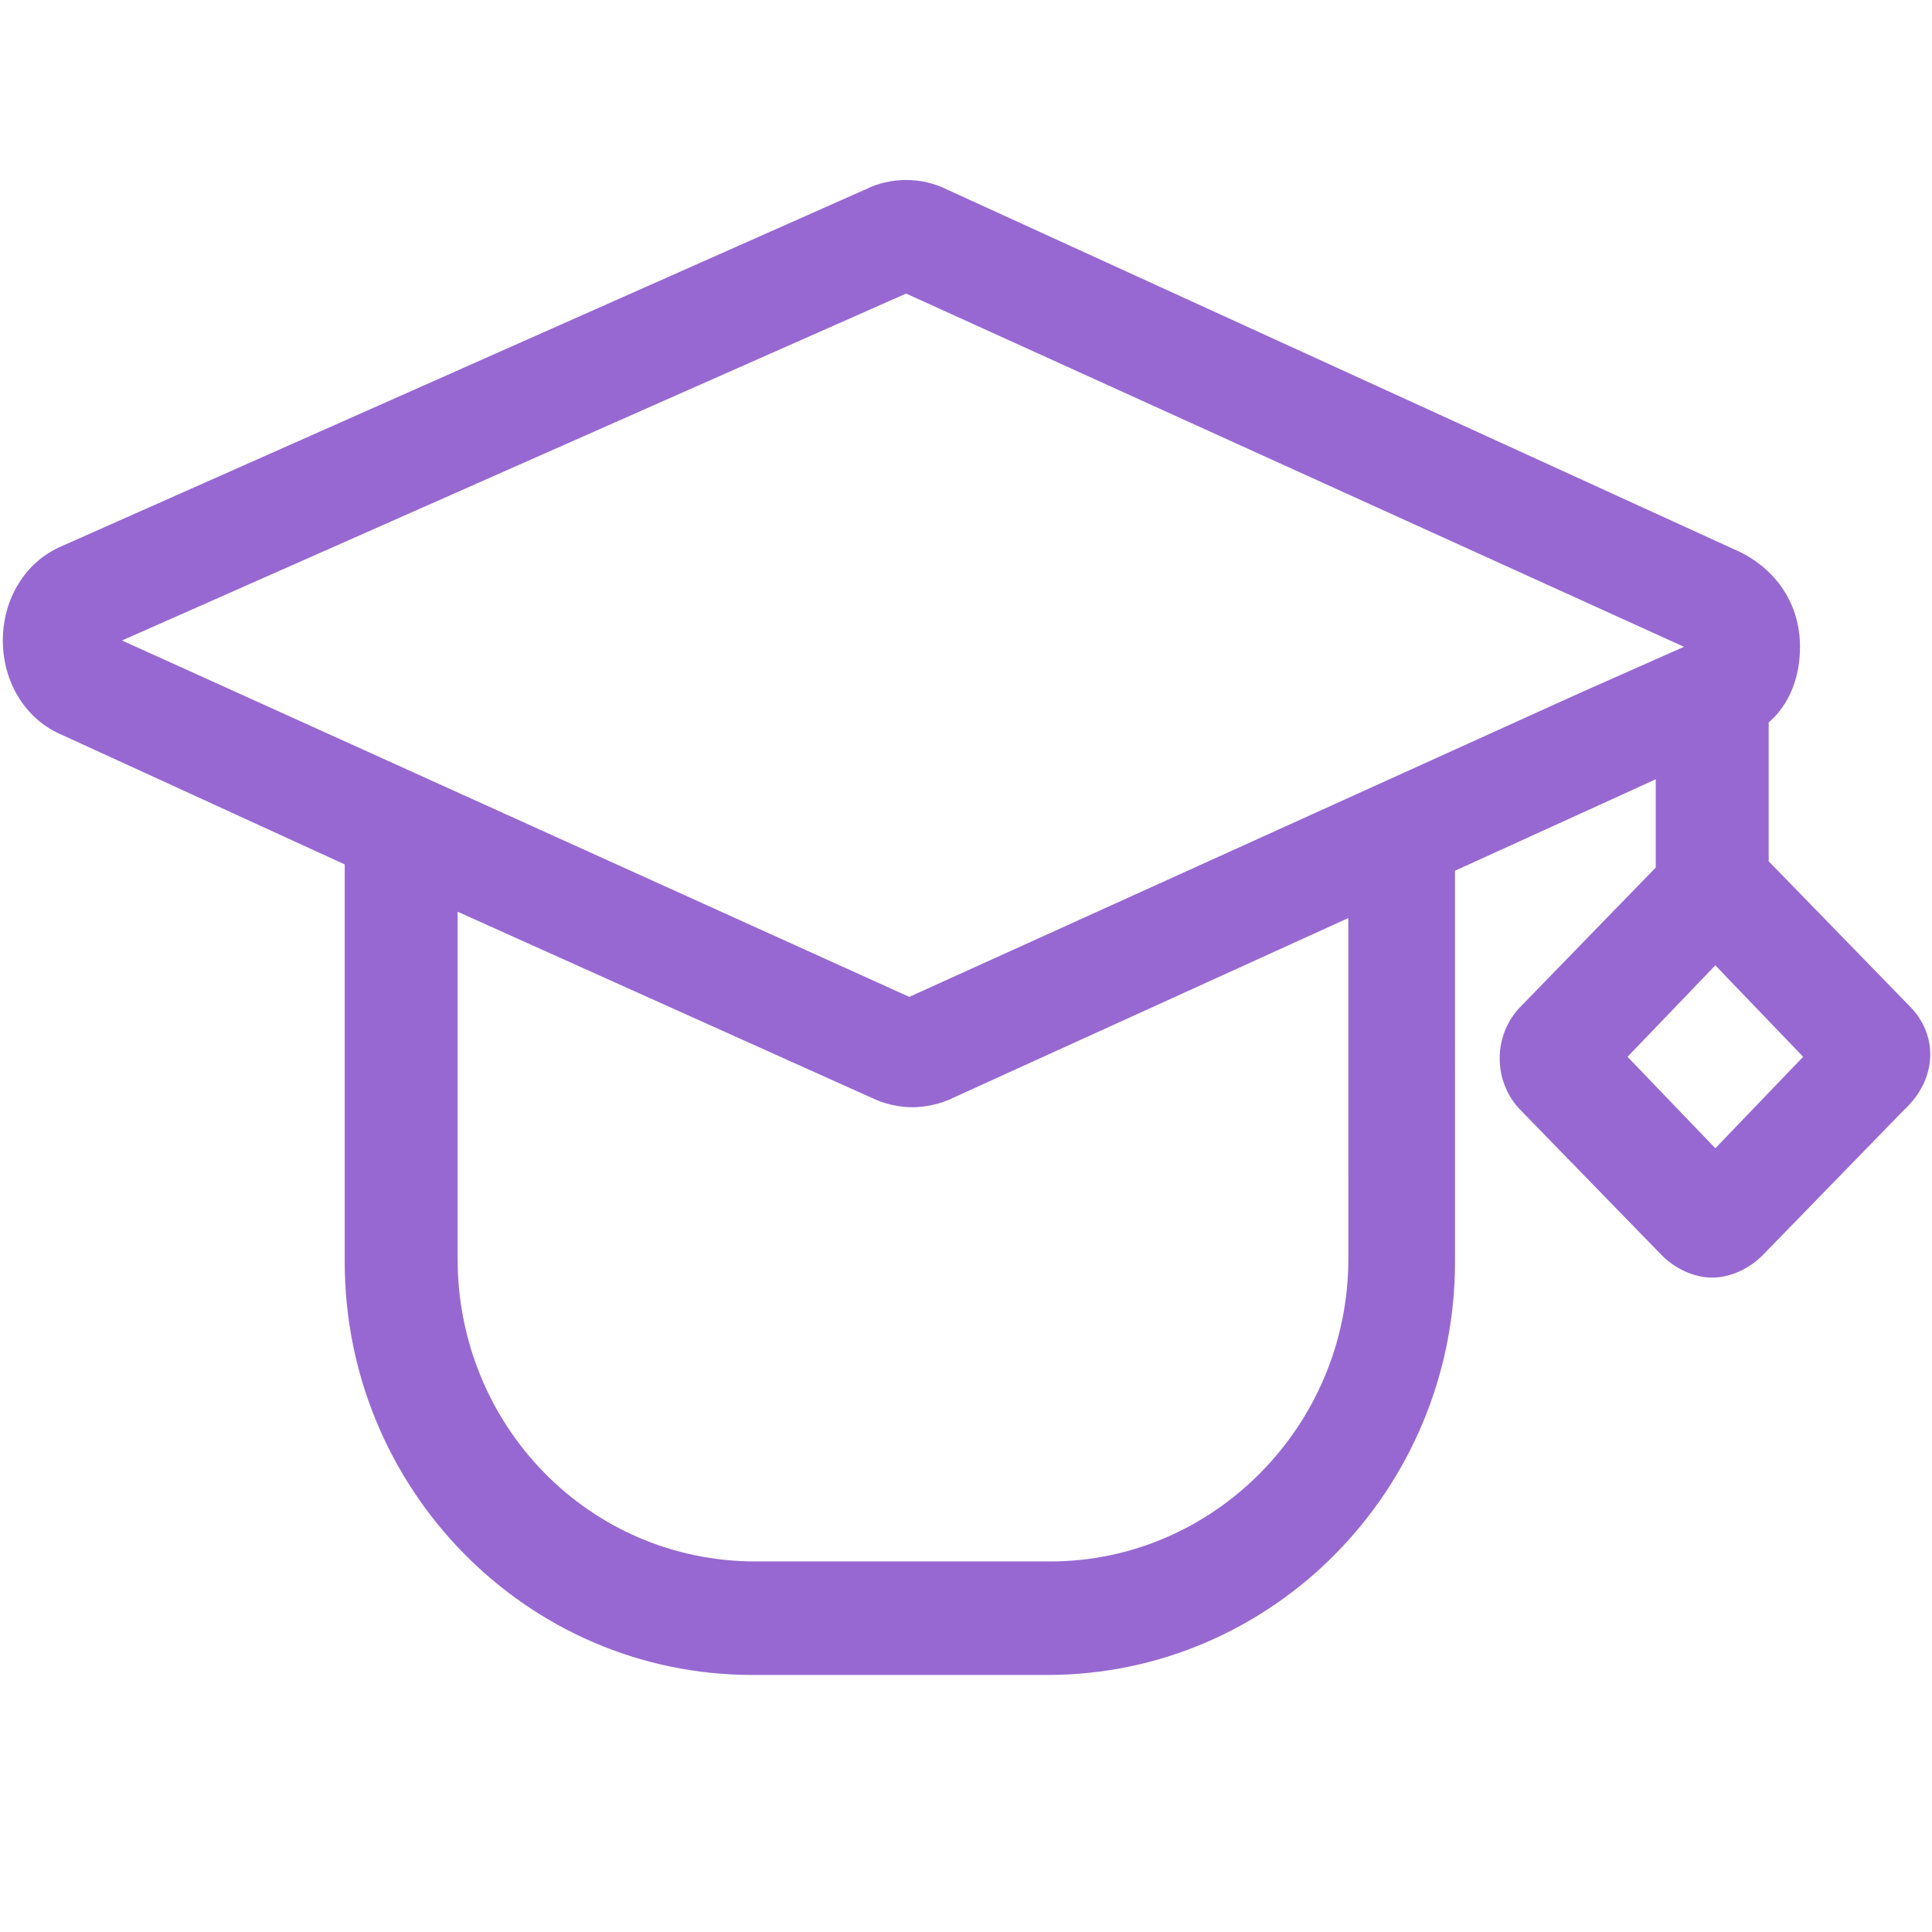 <?xml version="1.0" encoding="UTF-8" standalone="no"?>
<svg
   width="180"
   height="180"
   viewBox="0 0 173.244 173.244"
   fill="none"
   version="1.1"
   id="svg8358"
   sodipodi:docname="education.svg"
   inkscape:version="1.2.1 (9c6d41e, 2022-07-14)"
   xmlns:inkscape="http://www.inkscape.org/namespaces/inkscape"
   xmlns:sodipodi="http://sodipodi.sourceforge.net/DTD/sodipodi-0.dtd"
   xmlns="http://www.w3.org/2000/svg"
   xmlns:svg="http://www.w3.org/2000/svg">
  <defs
     id="defs8362" />
  <sodipodi:namedview
     id="namedview8360"
     pagecolor="#ffffff"
     bordercolor="#000000"
     borderopacity="0.25"
     inkscape:showpageshadow="2"
     inkscape:pageopacity="0.0"
     inkscape:pagecheckerboard="0"
     inkscape:deskcolor="#d1d1d1"
     showgrid="false"
     inkscape:zoom="7.1609195"
     inkscape:cx="66.541734"
     inkscape:cy="47.410112"
     inkscape:window-width="2192"
     inkscape:window-height="1205"
     inkscape:window-x="0"
     inkscape:window-y="25"
     inkscape:window-maximized="0"
     inkscape:current-layer="svg8358" />
  <path
     d="m 171.253,90.239 -12.656,-13.009 v -12.444 c 1.969,-1.697 2.812,-4.242 2.812,-6.787 0,-3.677 -1.968,-6.787 -5.343,-8.484 L 84.909,16.99 c -2.25,-1.131 -5.062,-1.131 -7.312,0 L 5.597,48.948 c -3.375,1.414 -5.344,4.808 -5.344,8.484 0,3.676 1.969,7.07 5.344,8.484 l 25.313,11.595 v 35.634 c 0,20.363 16.312,37.049 36.562,37.049 h 26.438 c 20.249,0 36.562,-16.686 36.562,-37.049 V 78.078 l 14.906,-6.787 3.094,-1.414 v 7.919 l -12.094,12.444 c -2.531,2.545 -2.531,6.787 0,9.333 l 12.657,13.009 c 1.124,1.131 2.812,1.98 4.5,1.98 1.687,0 3.374,-0.848 4.5,-1.98 l 12.656,-13.009 c 3.094,-2.828 3.094,-6.787 0.562,-9.333 z m -50.343,22.625 c 0,14.99 -12.094,27.151 -26.719,27.151 h -26.438 c -14.906,0 -26.719,-12.161 -26.719,-27.151 V 81.754 l 37.125,16.686 c 1.125,0.566 2.531,0.848 3.656,0.848 1.125,0 2.531,-0.283 3.656,-0.848 l 35.438,-16.12 z m 20.531,-50.623 -59.906,27.15 -70.594,-31.958 70.312,-31.109 69.75,31.675 z m 12.375,40.725 -7.875,-8.202 7.875,-8.201 7.875,8.201 z"
     fill="#9768d1"
     id="path8356" />
</svg>
